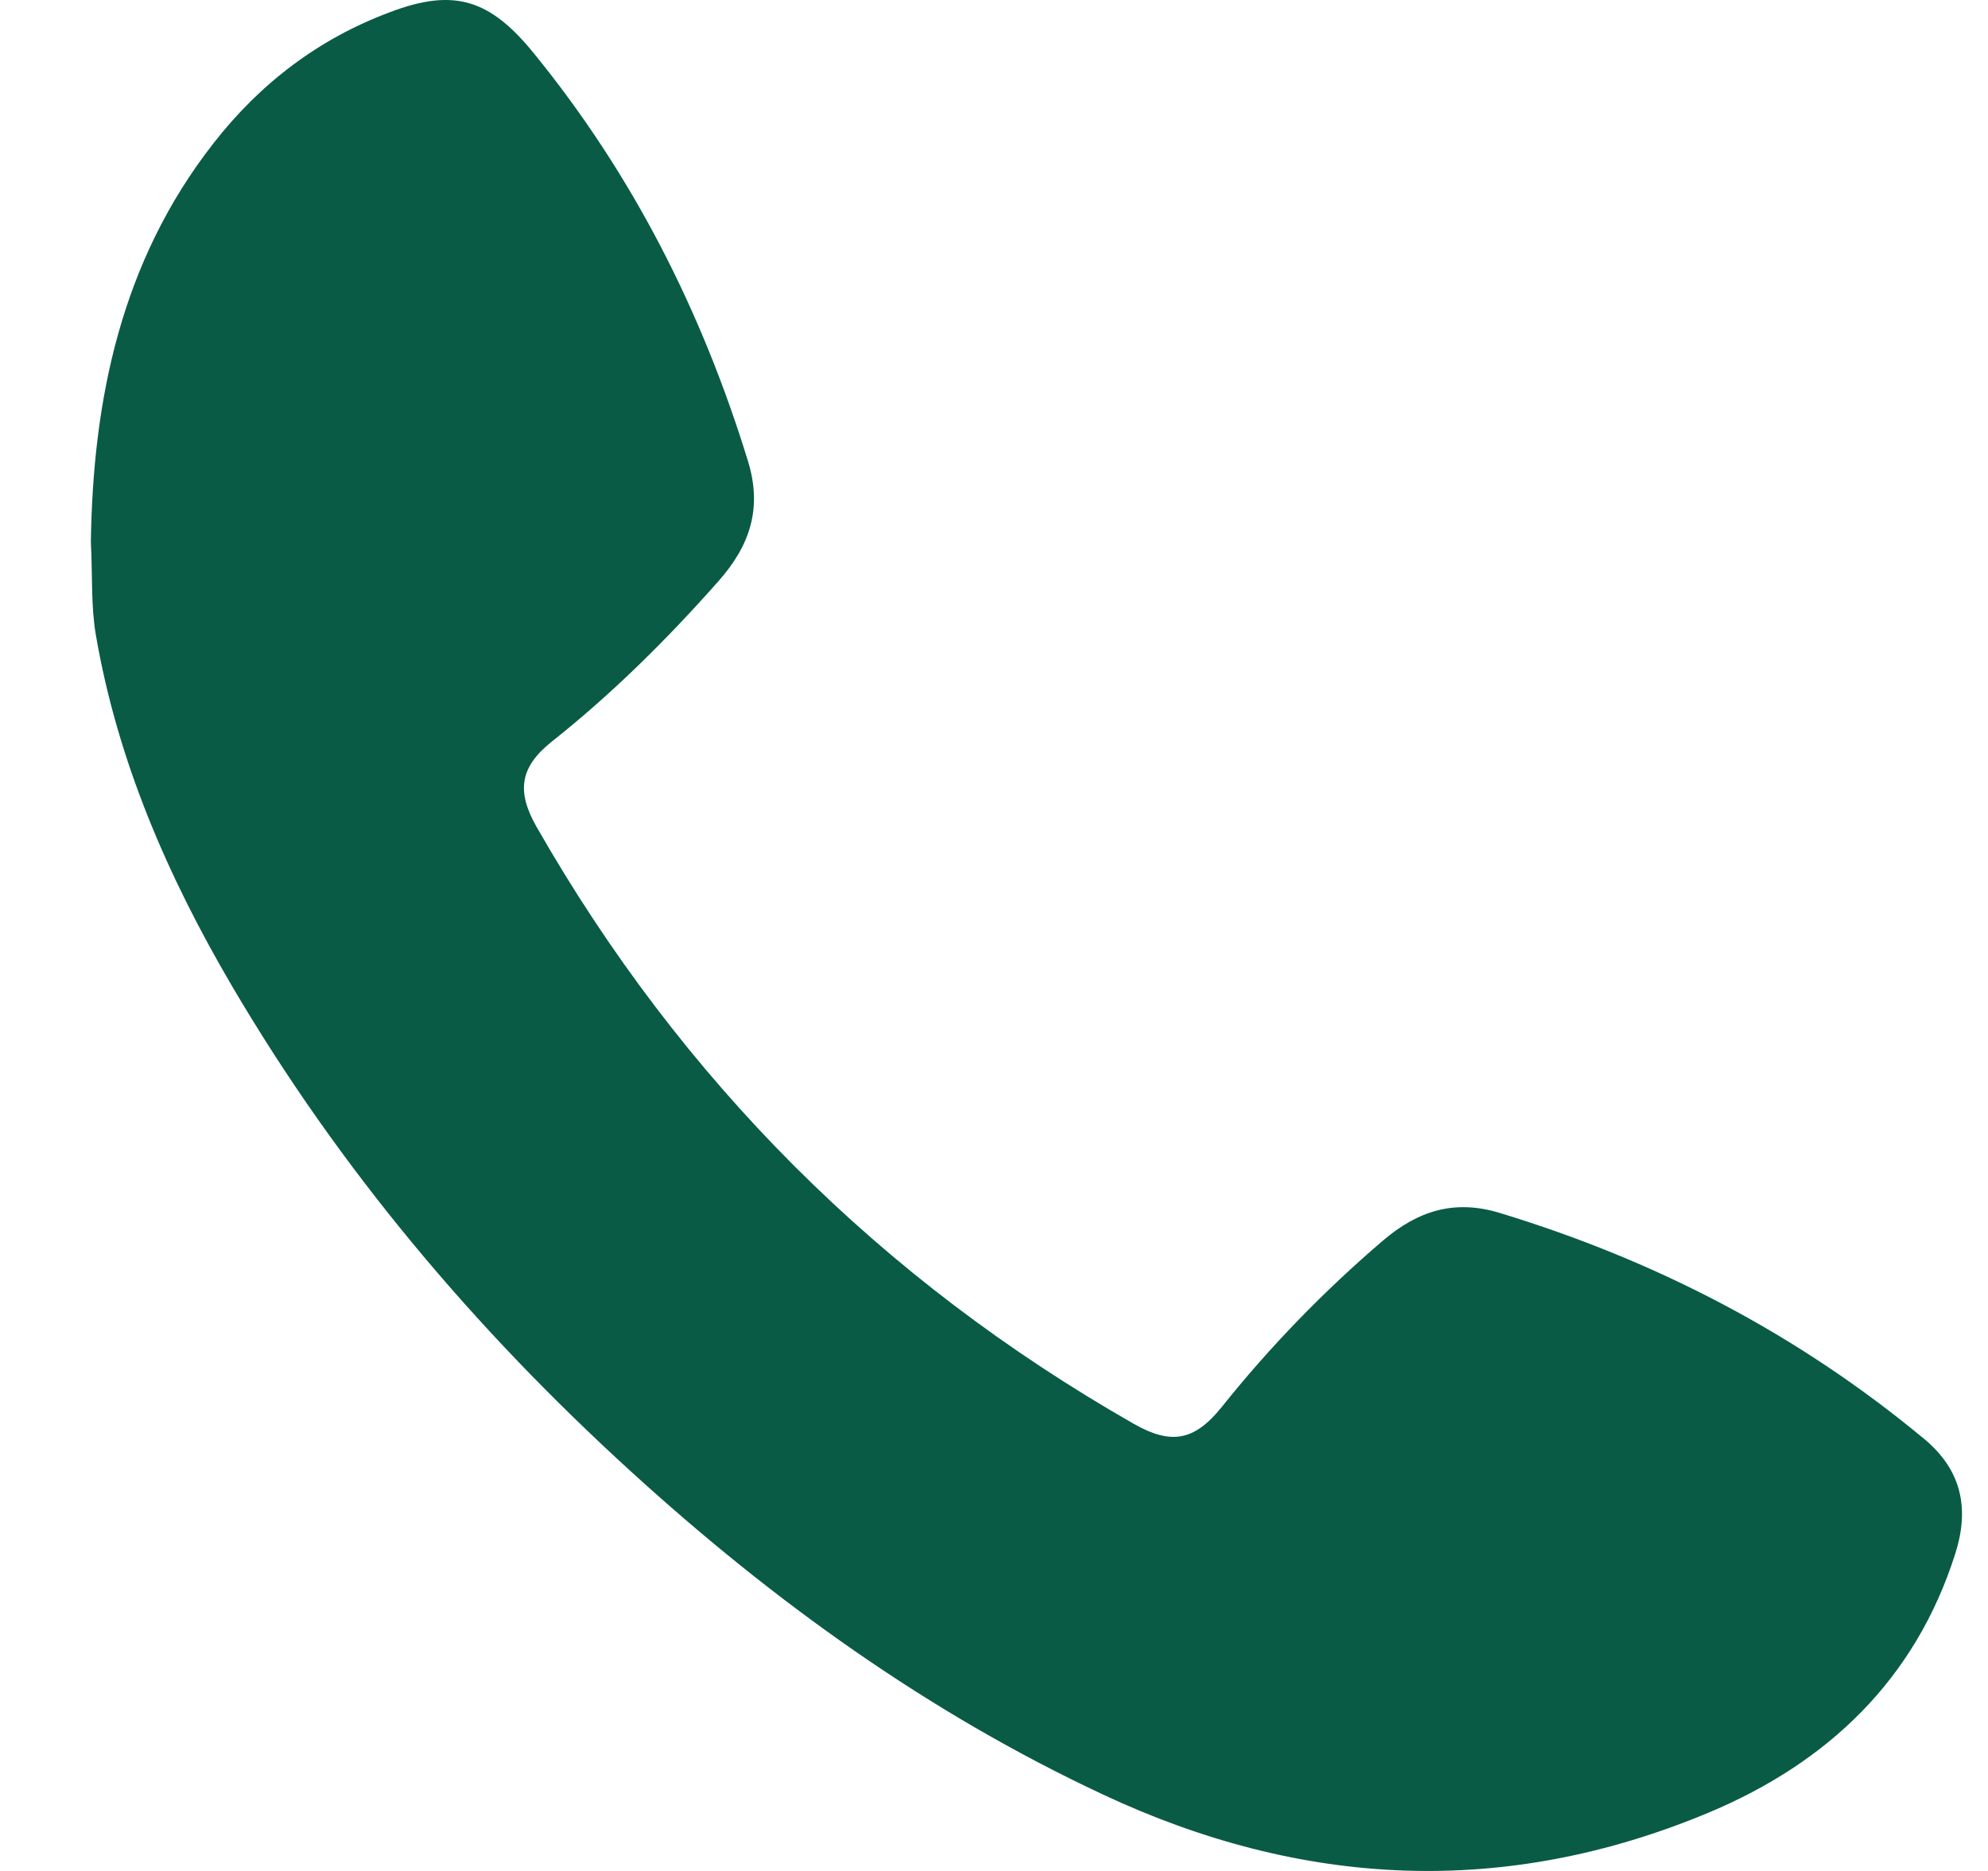 <svg width="17" height="16" viewBox="0 0 17 16" fill="none" xmlns="http://www.w3.org/2000/svg"><path d="M0.777 4.632C0.792 4.932 0.777 5.182 0.82 5.432C1.006 6.512 1.436 7.498 1.983 8.431C2.902 9.996 4.058 11.365 5.399 12.587C6.615 13.695 7.935 14.646 9.431 15.346C11.14 16.147 12.872 16.229 14.614 15.5C15.626 15.075 16.378 14.367 16.721 13.284C16.843 12.898 16.775 12.569 16.449 12.301C15.376 11.411 14.167 10.782 12.832 10.375C12.439 10.253 12.124 10.354 11.824 10.611C11.319 11.043 10.861 11.515 10.447 12.033C10.214 12.323 10.014 12.358 9.695 12.176C7.528 10.94 5.828 9.238 4.591 7.076C4.415 6.769 4.444 6.562 4.716 6.344C5.235 5.933 5.703 5.468 6.143 4.971C6.415 4.664 6.519 4.346 6.397 3.946C6.004 2.666 5.413 1.497 4.566 0.457C4.19 -0.007 3.882 -0.104 3.335 0.104C2.723 0.332 2.223 0.715 1.825 1.226C1.031 2.241 0.795 3.427 0.777 4.632Z" fill="#095B45"/></svg>